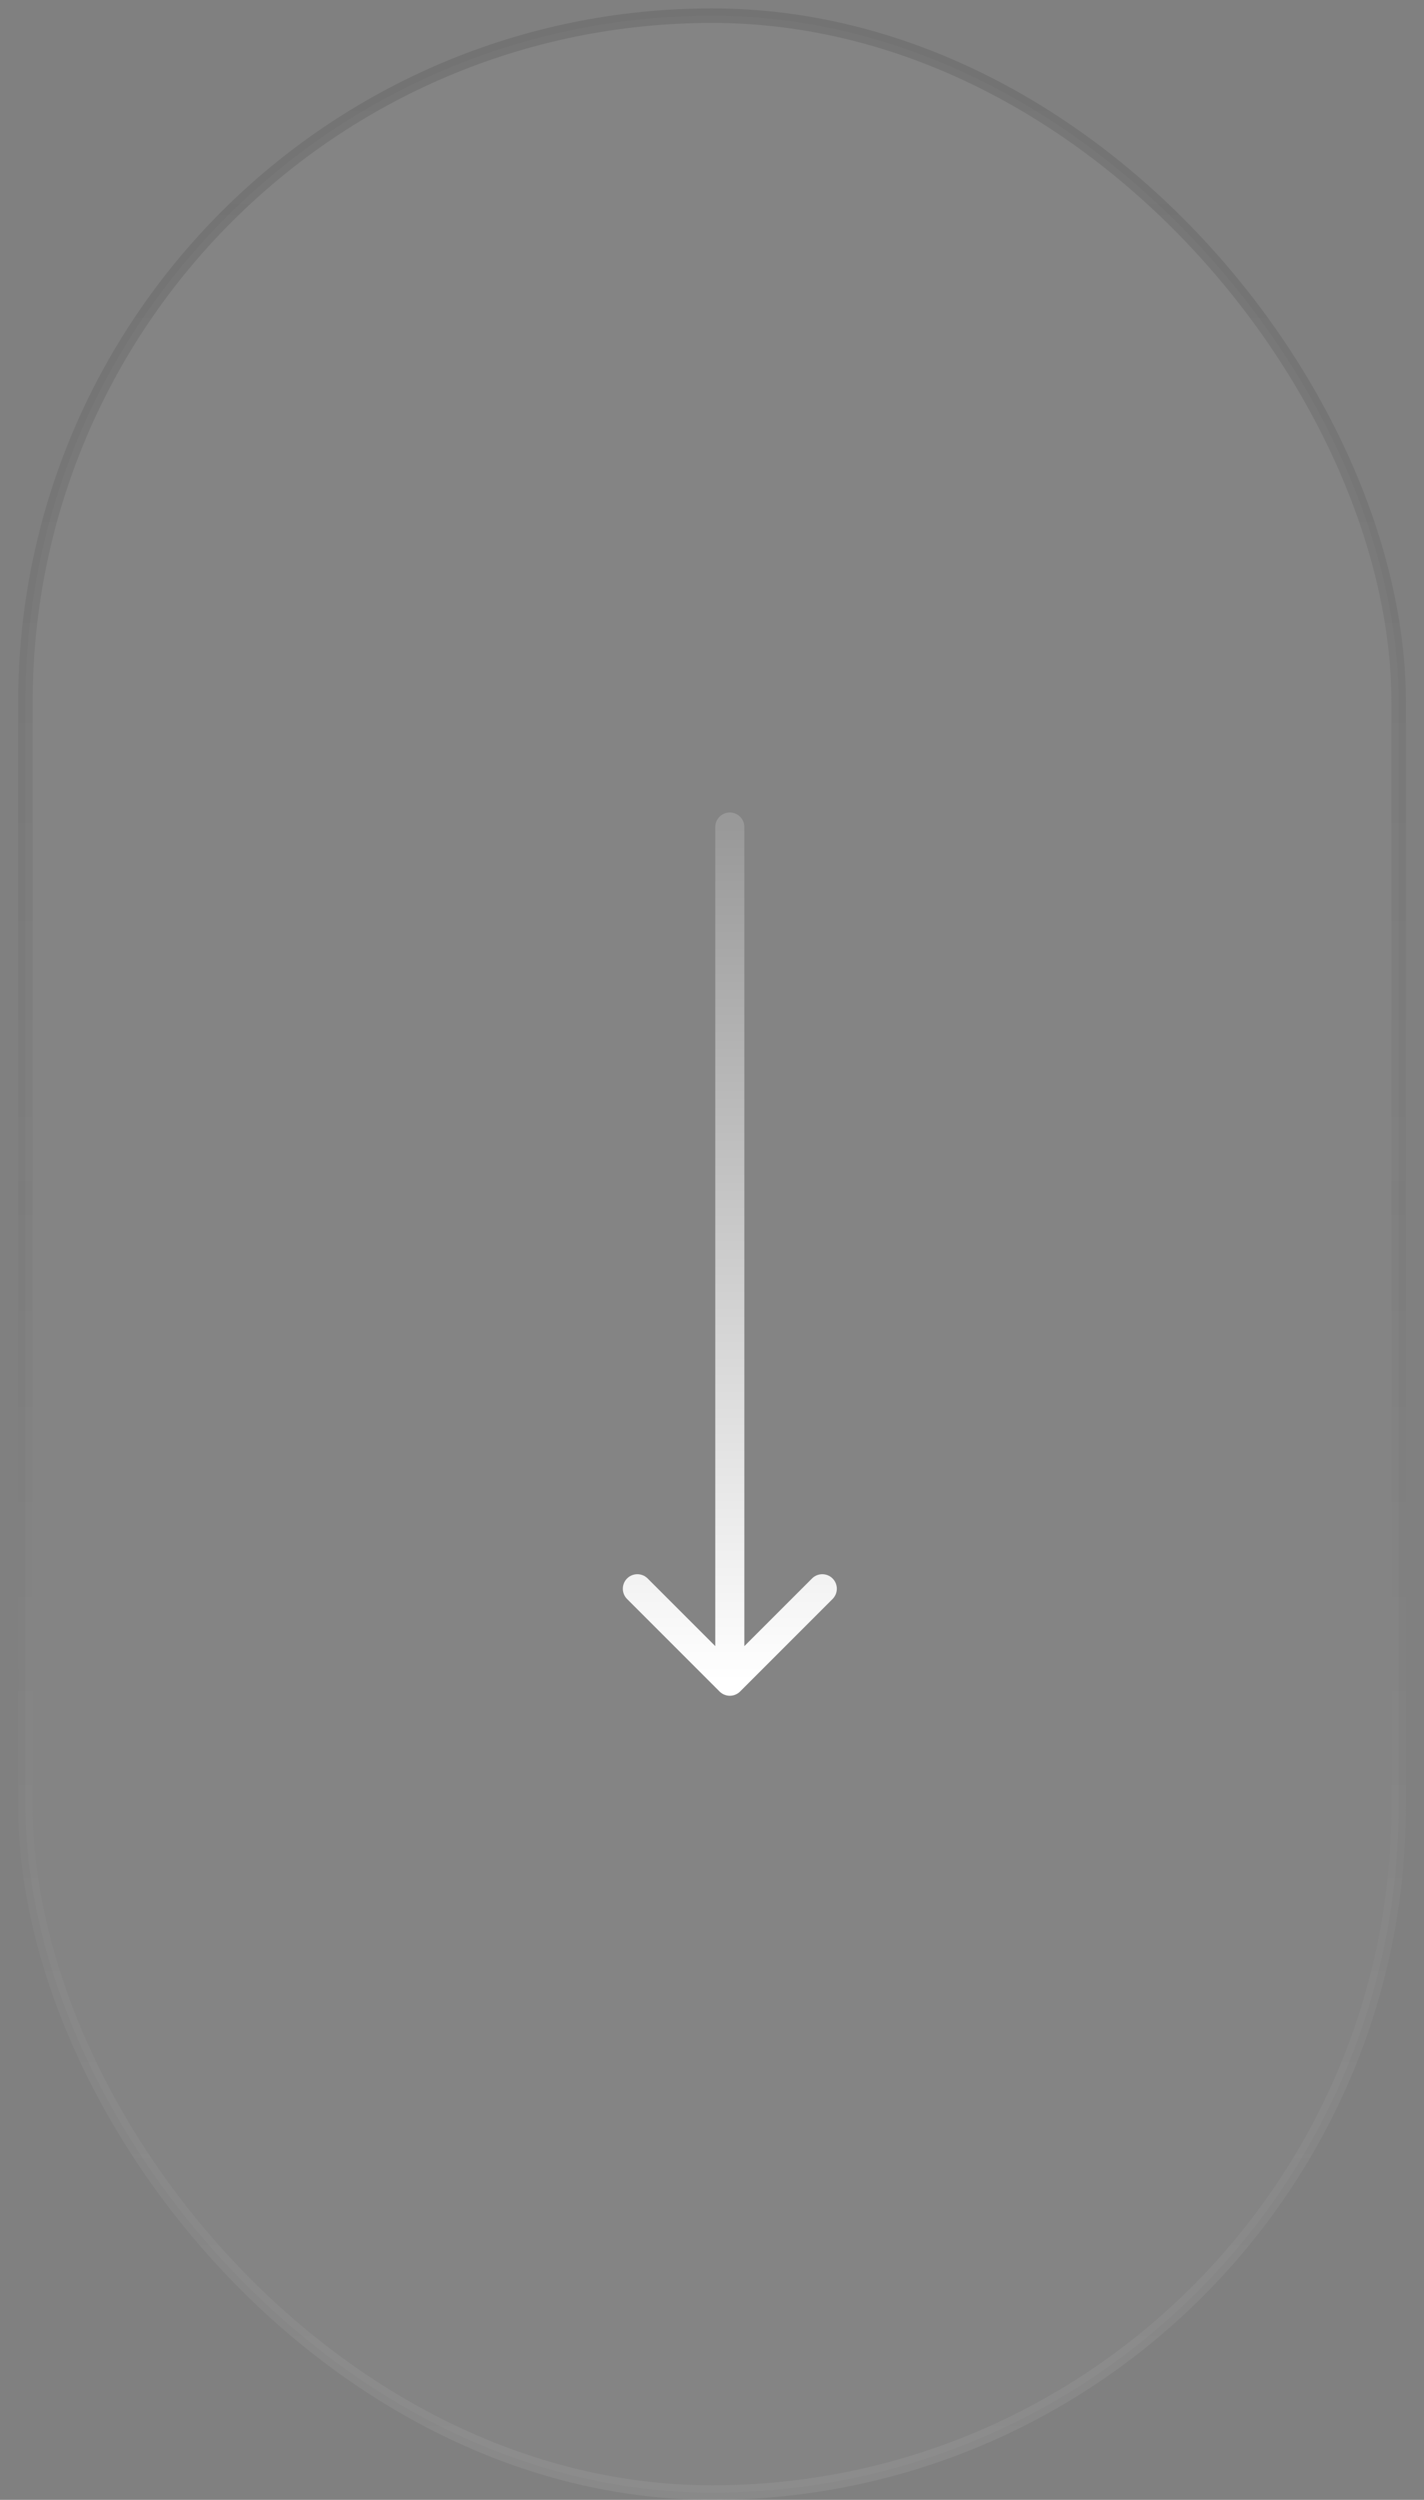 <svg xmlns="http://www.w3.org/2000/svg" width="49" height="86" viewBox="0 0 49 86" fill="none"><rect x="0" y="0" width="49" height="86" fill="#808080" stroke="none"/><rect x="0.875" y="0.539" width="47.253" height="85.211" rx="23.627" fill="#D9D9D9" fill-opacity="0.05" stroke="url(#paint0_linear_1042_227)" stroke-width="0.5"></rect><path d="M25.613 28.451C25.613 28.175 25.389 27.951 25.113 27.951C24.837 27.951 24.613 28.175 24.613 28.451H25.613ZM24.76 58.191C24.955 58.386 25.272 58.386 25.467 58.191L28.649 55.009C28.844 54.814 28.844 54.497 28.649 54.302C28.454 54.107 28.137 54.107 27.942 54.302L25.113 57.13L22.285 54.302C22.09 54.107 21.773 54.107 21.578 54.302C21.383 54.497 21.383 54.814 21.578 55.009L24.76 58.191ZM24.613 28.451V57.838H25.613V28.451H24.613Z" fill="url(#paint1_linear_1042_227)"></path><defs><linearGradient id="paint0_linear_1042_227" x1="24.502" y1="0.289" x2="24.502" y2="86" gradientUnits="userSpaceOnUse"><stop stop-color="#424242" stop-opacity="0.22"></stop><stop offset="1" stop-color="#A8A8A8" stop-opacity="0.24"></stop></linearGradient><linearGradient id="paint1_linear_1042_227" x1="24.613" y1="28.451" x2="24.613" y2="57.838" gradientUnits="userSpaceOnUse"><stop stop-color="#999999"></stop><stop offset="1" stop-color="white"></stop></linearGradient></defs></svg>